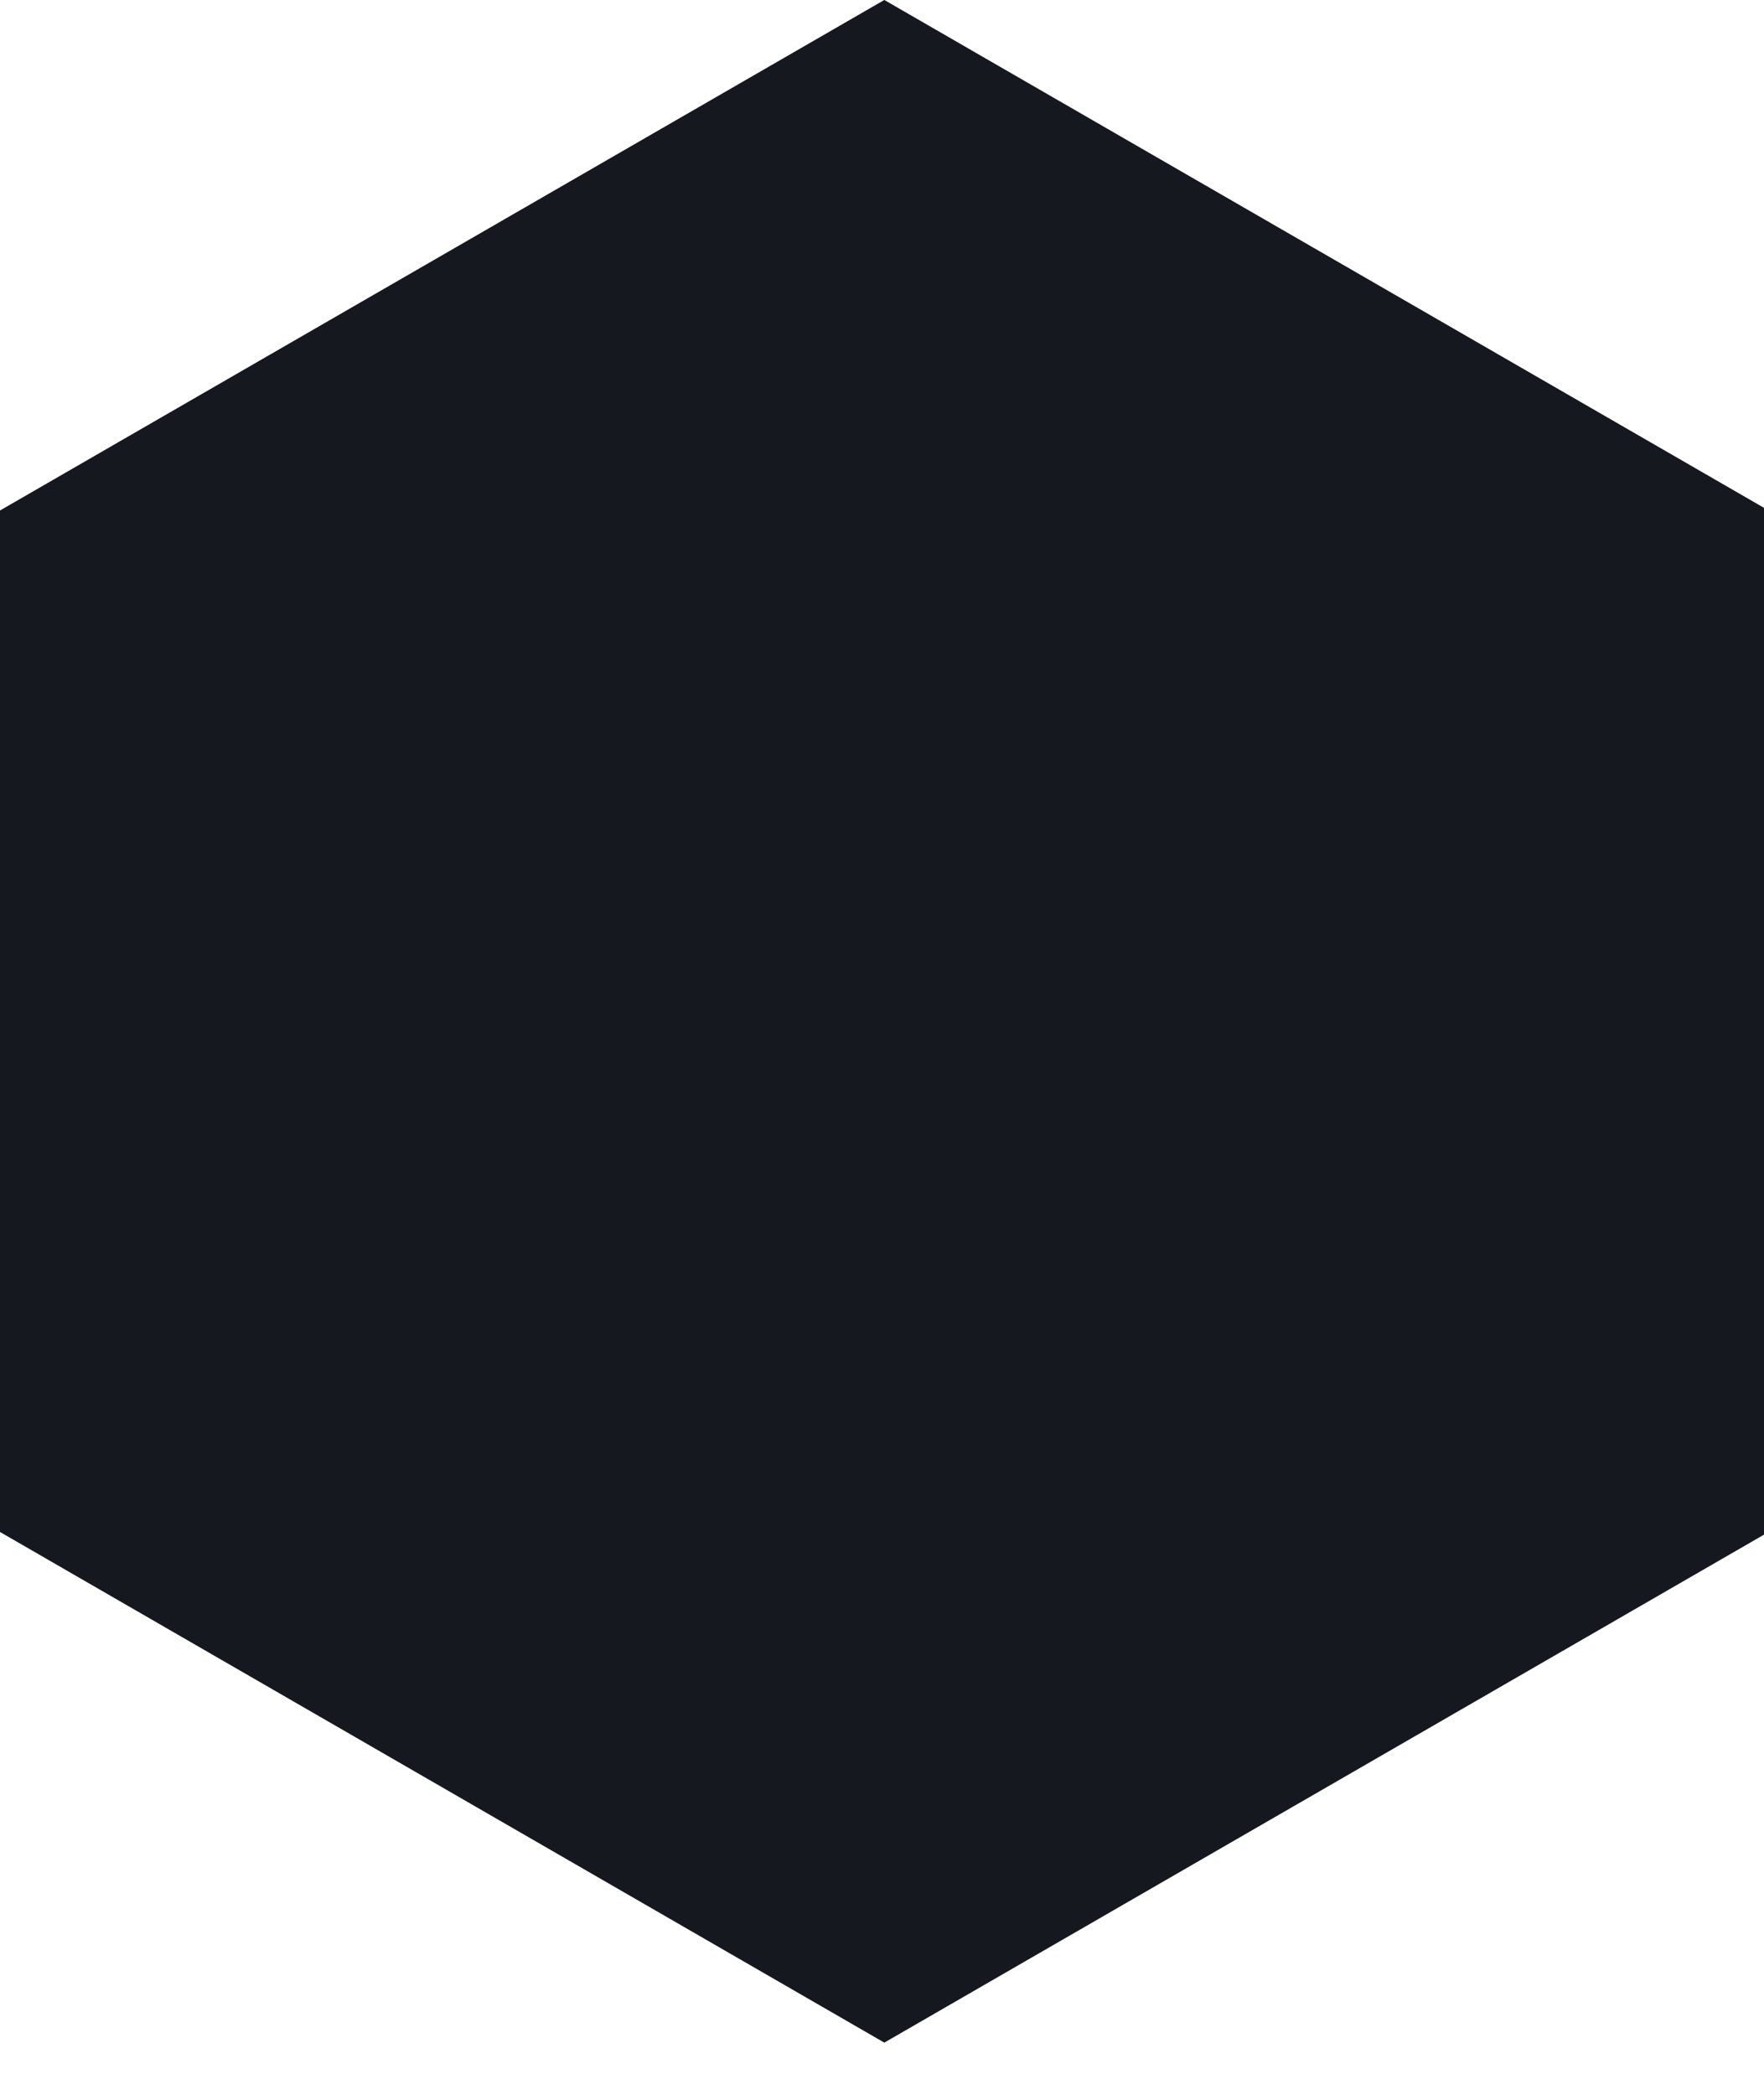 <svg width="16" height="19" viewBox="0 0 16 19" fill="none" xmlns="http://www.w3.org/2000/svg">
<g clip-path="url(#clip0_2581_538)">
<path d="M8.021 18.526L-0.001 13.894V4.631L8.021 -8.9407e-08L16.043 4.631V13.894L8.021 18.526Z" fill="#16181F"/>
<path d="M0.499 13.606L0.499 4.921L8.021 0.578L15.543 4.921L15.543 13.606L8.021 17.95L0.499 13.606Z" stroke="#16181F" stroke-opacity="0.3"/>
</g>
<defs>
<clipPath id="clip0_2581_538">
<rect width="16" height="19" fill="white"/>
</clipPath>
</defs>
</svg>
